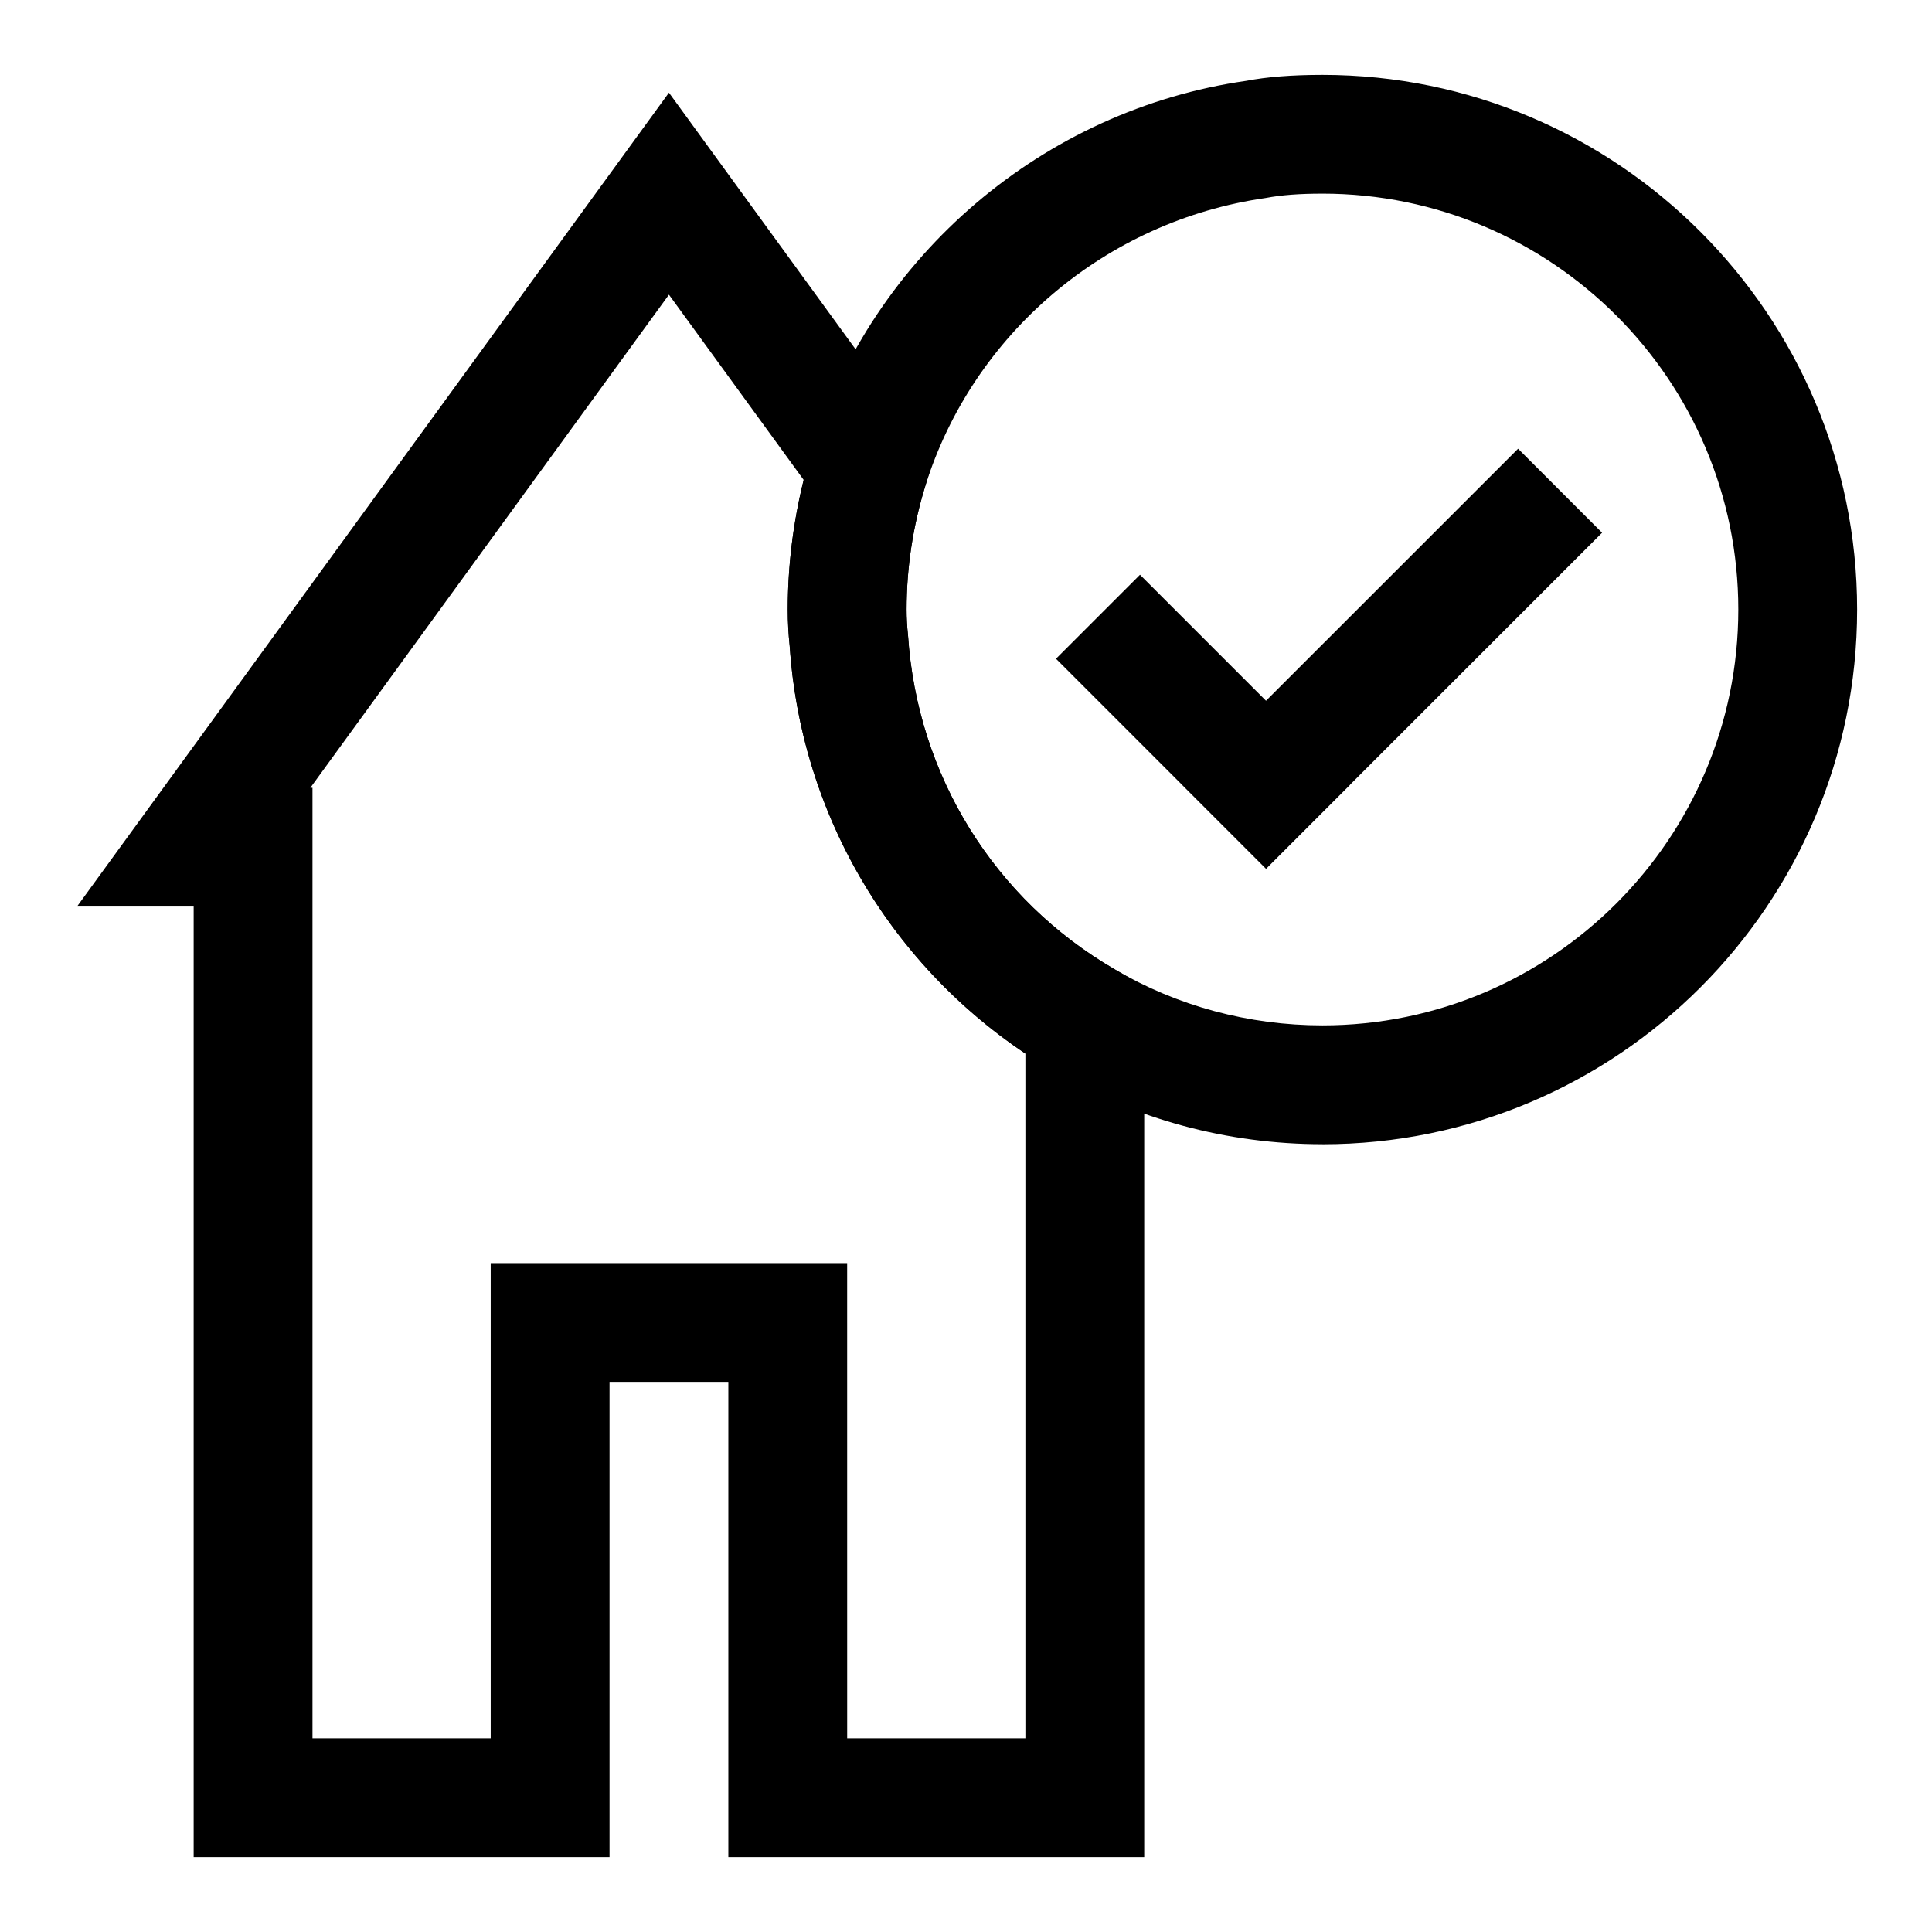 <?xml version="1.0" encoding="UTF-8"?>
<!-- Uploaded to: ICON Repo, www.svgrepo.com, Generator: ICON Repo Mixer Tools -->
<svg fill="#000000" width="800px" height="800px" version="1.1" viewBox="144 144 512 512" xmlns="http://www.w3.org/2000/svg">
 <g>
  <path d="m447.23 636.16h-110.21v-125.95h-31.488v125.95h-110.21v-251.91h-30.918l156.87-215.69 70.266 96.605-2.297 7.527c-3.324 10.75-4.992 21.801-4.992 32.84 0 2.281 0.125 4.41 0.379 6.816 2.457 37.203 22.906 70.047 54.758 88.527l7.84 4.535zm-78.719-31.488h47.23v-181.46c-36.414-24.402-59.574-64.188-62.473-108.13-0.312-2.93-0.504-6.144-0.504-9.543 0-11.523 1.418-23.051 4.219-34.352l-35.707-49.094-95.031 130.68h0.566v251.91h47.23v-125.95h94.465z"/>
  <path d="m494.46 447.23c-25.16 0-49.688-6.629-70.973-19.191-40.84-23.695-67.117-65.938-70.219-112.96-0.312-2.926-0.504-6.141-0.504-9.539 0-14.184 2.141-28.34 6.359-42.098 16.281-51.906 61.465-90.355 115.15-98.023 5.418-1.039 12.047-1.578 20.184-1.578 78.137 0 141.7 63.574 141.7 141.7 0.004 78.125-63.555 141.7-141.7 141.7zm0-251.91c-6.125 0-10.895 0.363-15.02 1.148-42.445 6.078-77.602 35.992-90.23 76.312-3.289 10.66-4.957 21.711-4.957 32.75 0 2.281 0.125 4.41 0.379 6.816 2.457 37.203 22.906 70.047 54.758 88.527 16.547 9.73 35.551 14.863 55.07 14.863 60.758 0 110.21-49.438 110.21-110.21 0.004-60.773-49.449-110.21-110.21-110.21z"/>
  <path d="m568.57 285.18-22.262-22.262-66.801 66.789-33.395-33.395-22.262 22.262 33.391 33.395v0.016l22.266 22.262v-0.016l0.016 0.016 22.262-22.262-0.016-0.016z"/>
 </g>
</svg>